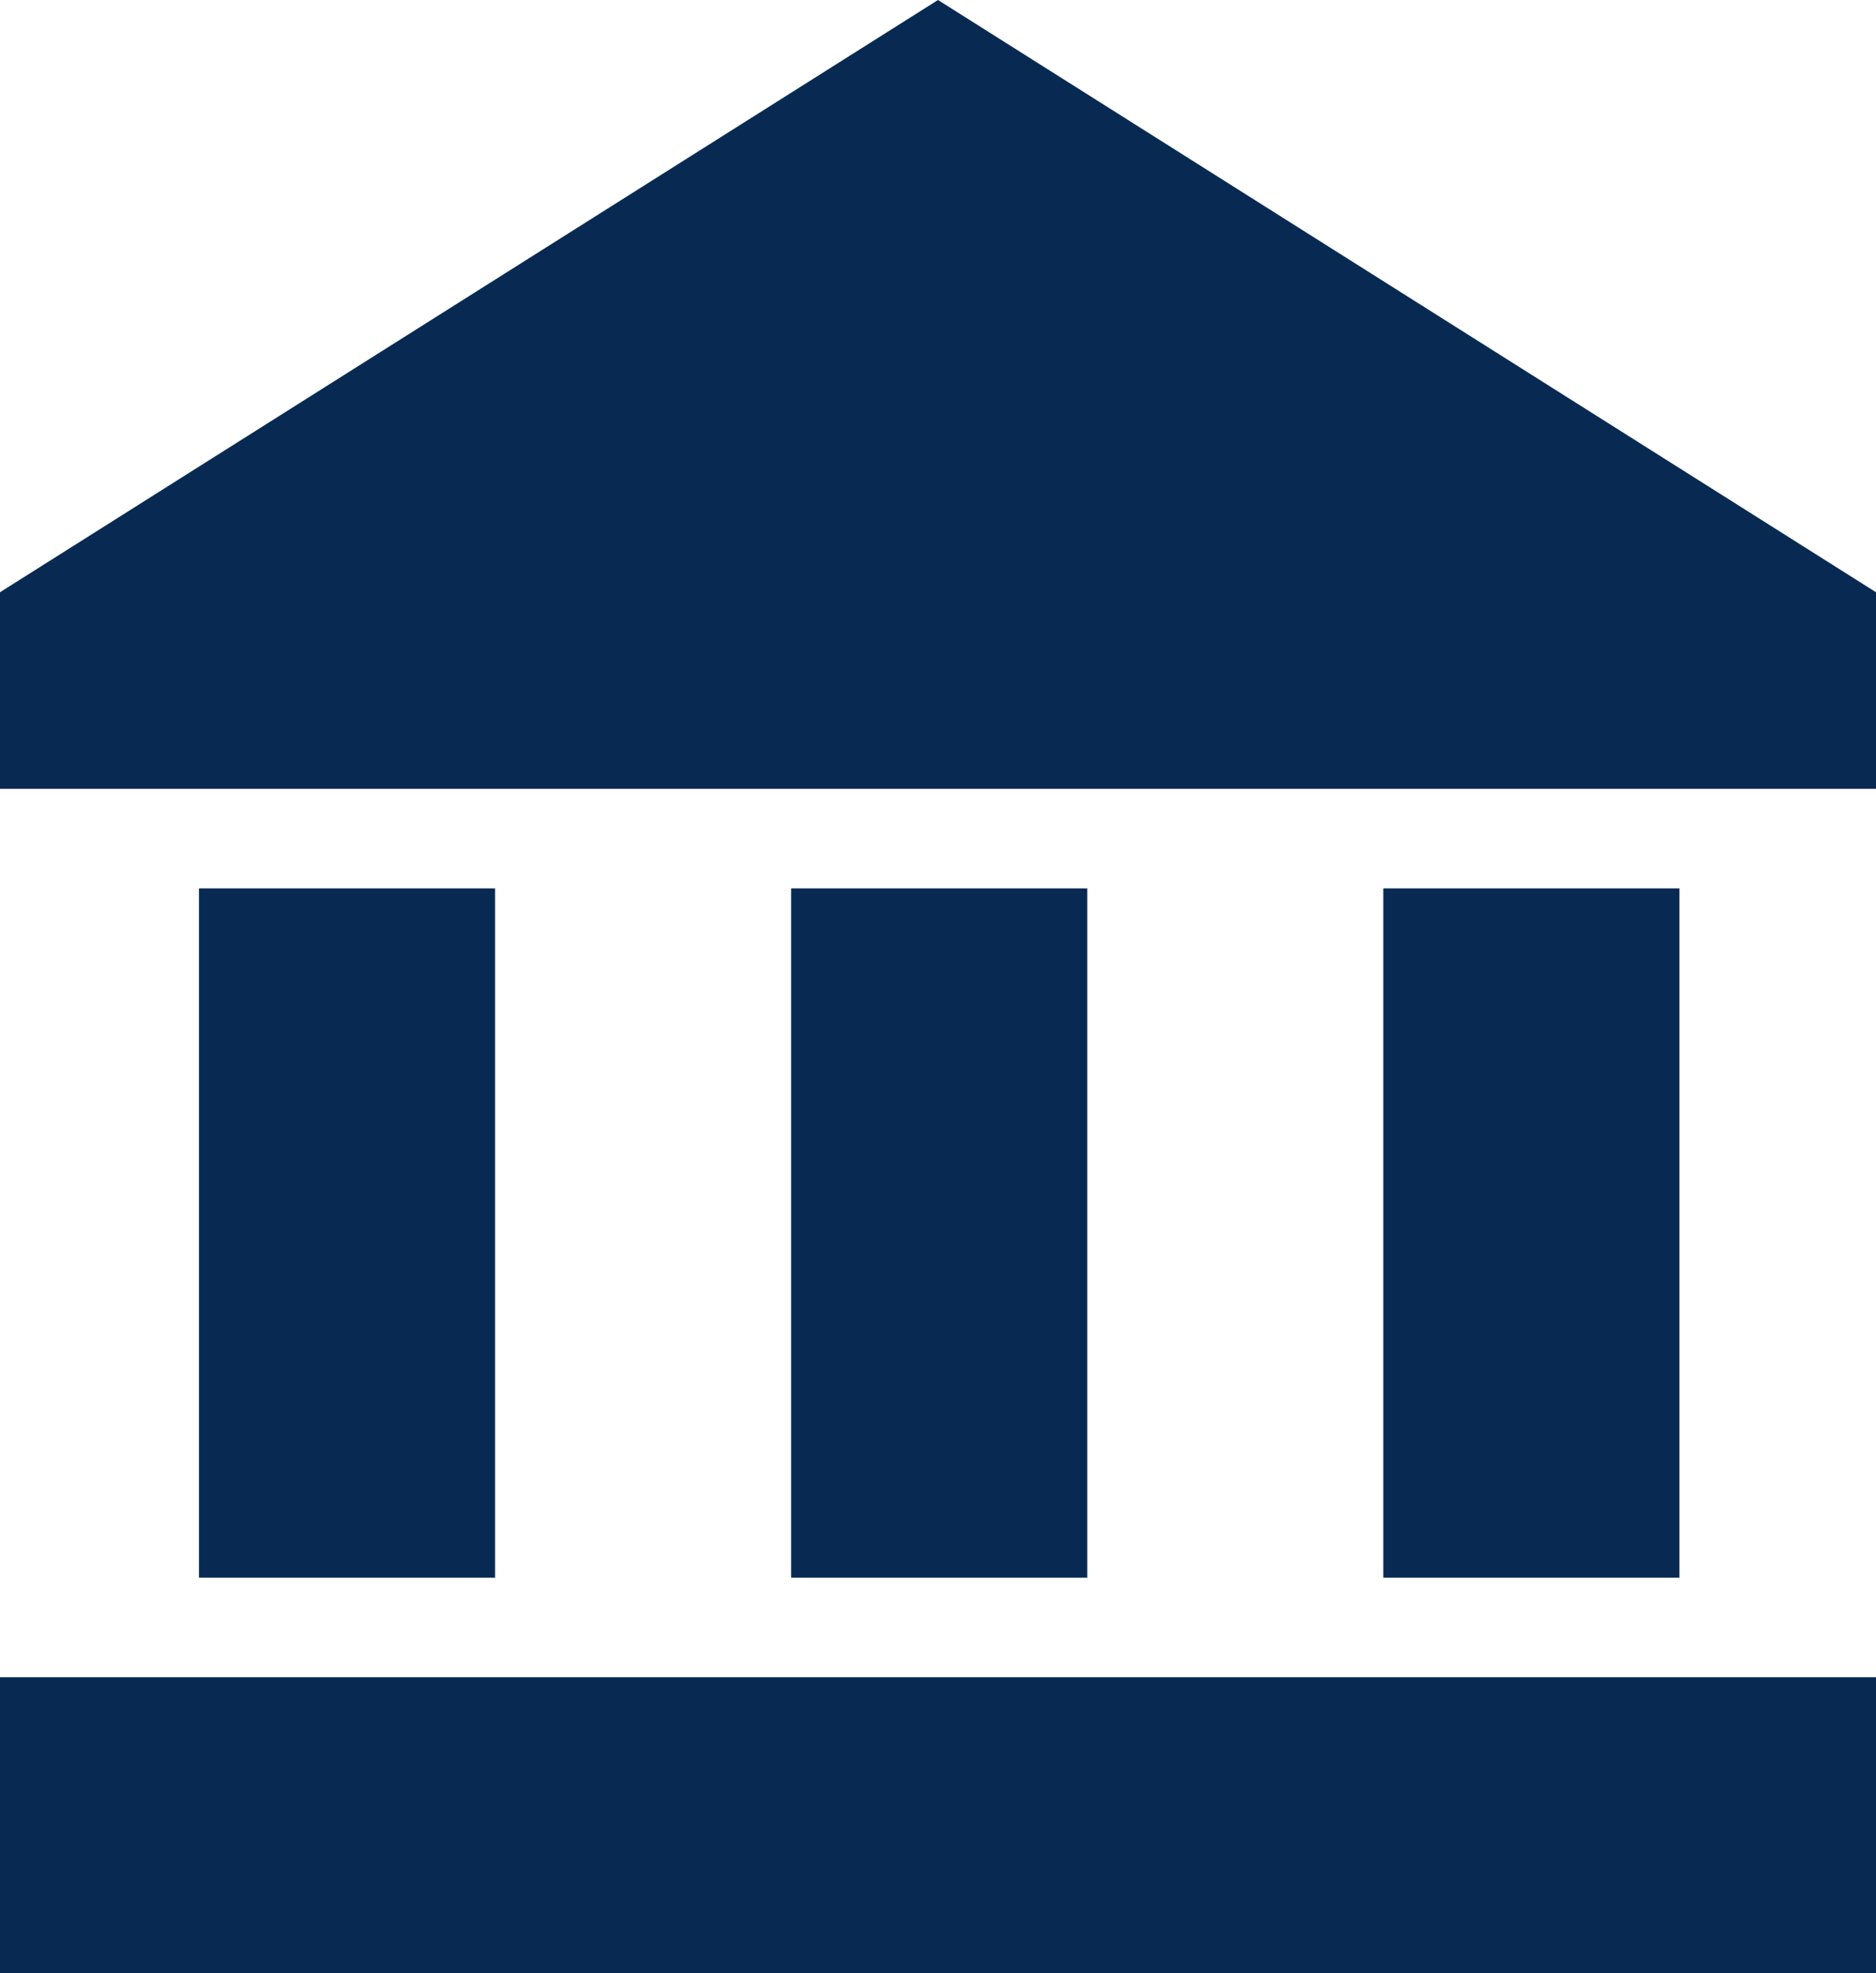 <?xml version="1.0" encoding="UTF-8"?>
<svg id="Layer_1" xmlns="http://www.w3.org/2000/svg" xmlns:xlink="http://www.w3.org/1999/xlink" version="1.1" viewBox="0 0 79.2 83.3">
  <!-- Generator: Adobe Illustrator 29.2.1, SVG Export Plug-In . SVG Version: 2.1.0 Build 116)  -->
  <defs>
    <style>
      .st0 {
        fill: #082a52;
      }
    </style>
  </defs>
  <path class="st0" d="M79.2,25v8.3H0v-8.3L39.6,0l39.6,25ZM0,70.8v12.5h79.2v-12.5H0ZM8.4,66.6h12.5v-29.1h-12.5v29.1ZM33.4,37.5v29.1h12.5v-29.1h-12.5ZM58.4,66.6h12.5v-29.1h-12.5v29.1Z"/>
</svg>